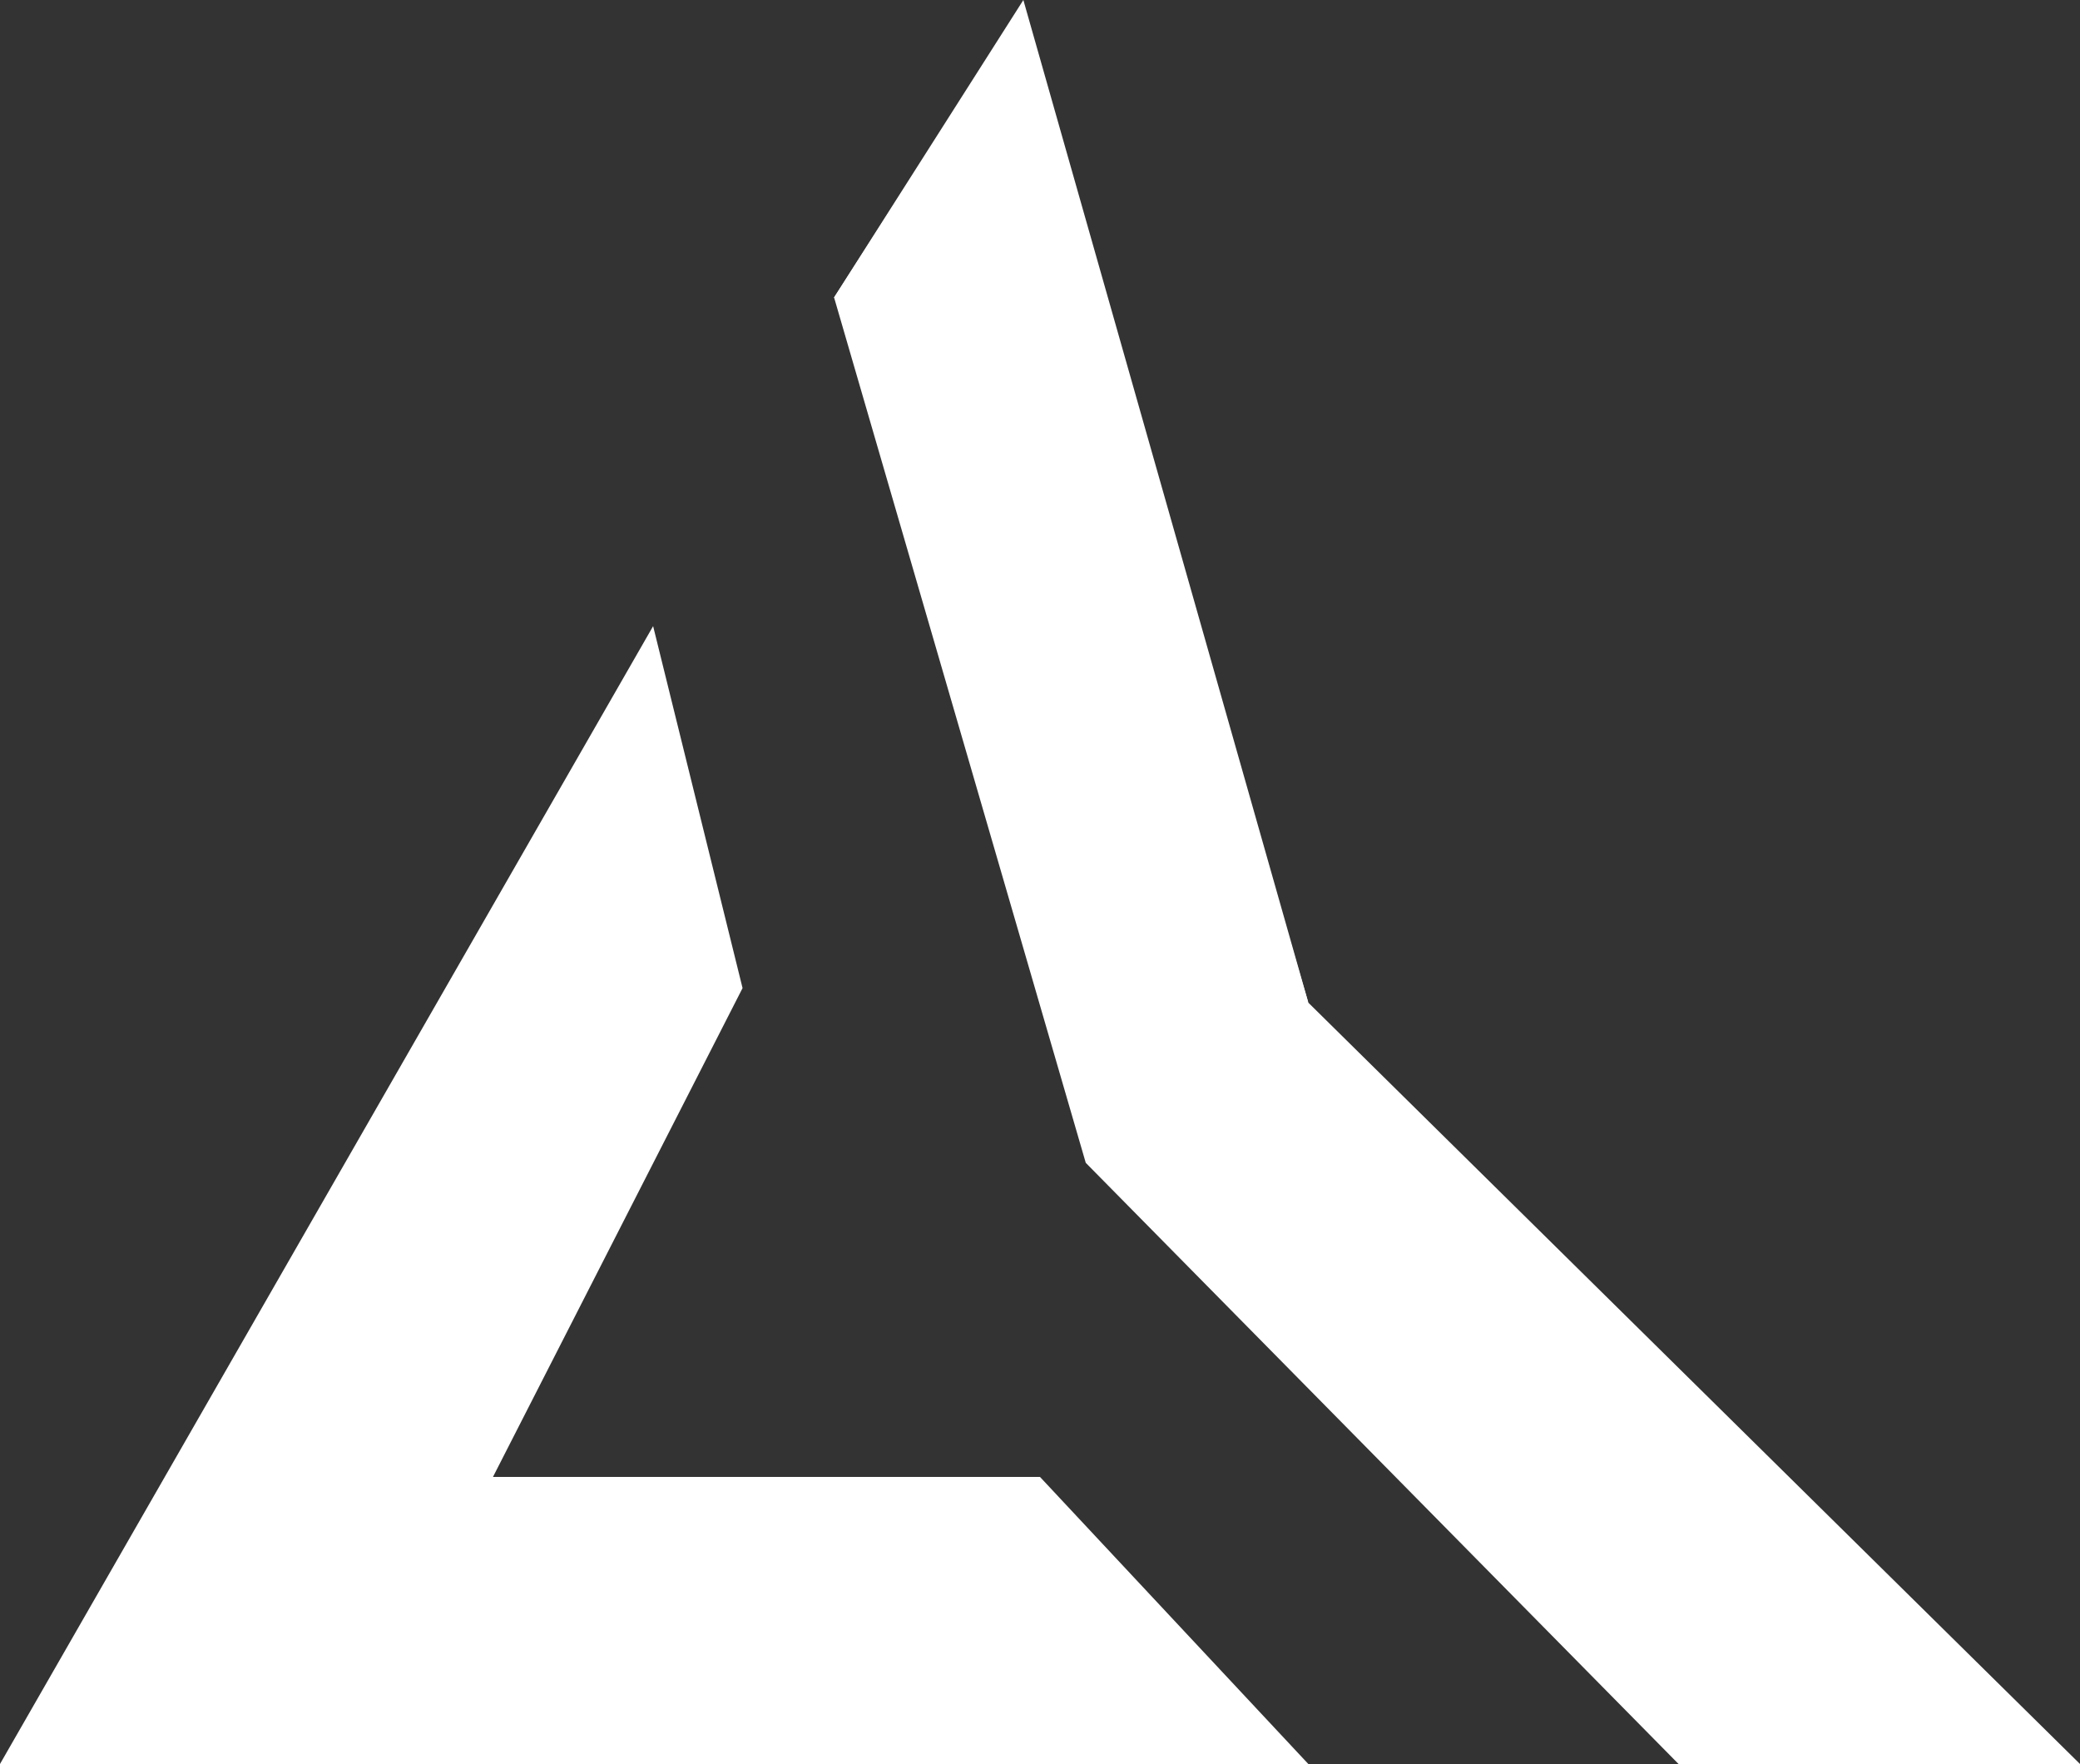 <svg xmlns="http://www.w3.org/2000/svg" xml:space="preserve" viewBox="0 0 100 84.8"><rect x="0" y="0" width="100" height="84.8" fill="#333333" stroke="none"/><g fill="#fff"><path d="m23.7 71 12-23.5-4.3-17.4L0 84.8h62.9L50 71zm39.2-22.8L48.9.6l-8.8 13.7 12.1 41.6 28.5 28.9H100z" class="st0"/><path d="M62.9 48.2 49.2 0l-9.1 14.3" class="st0"/></g></svg>